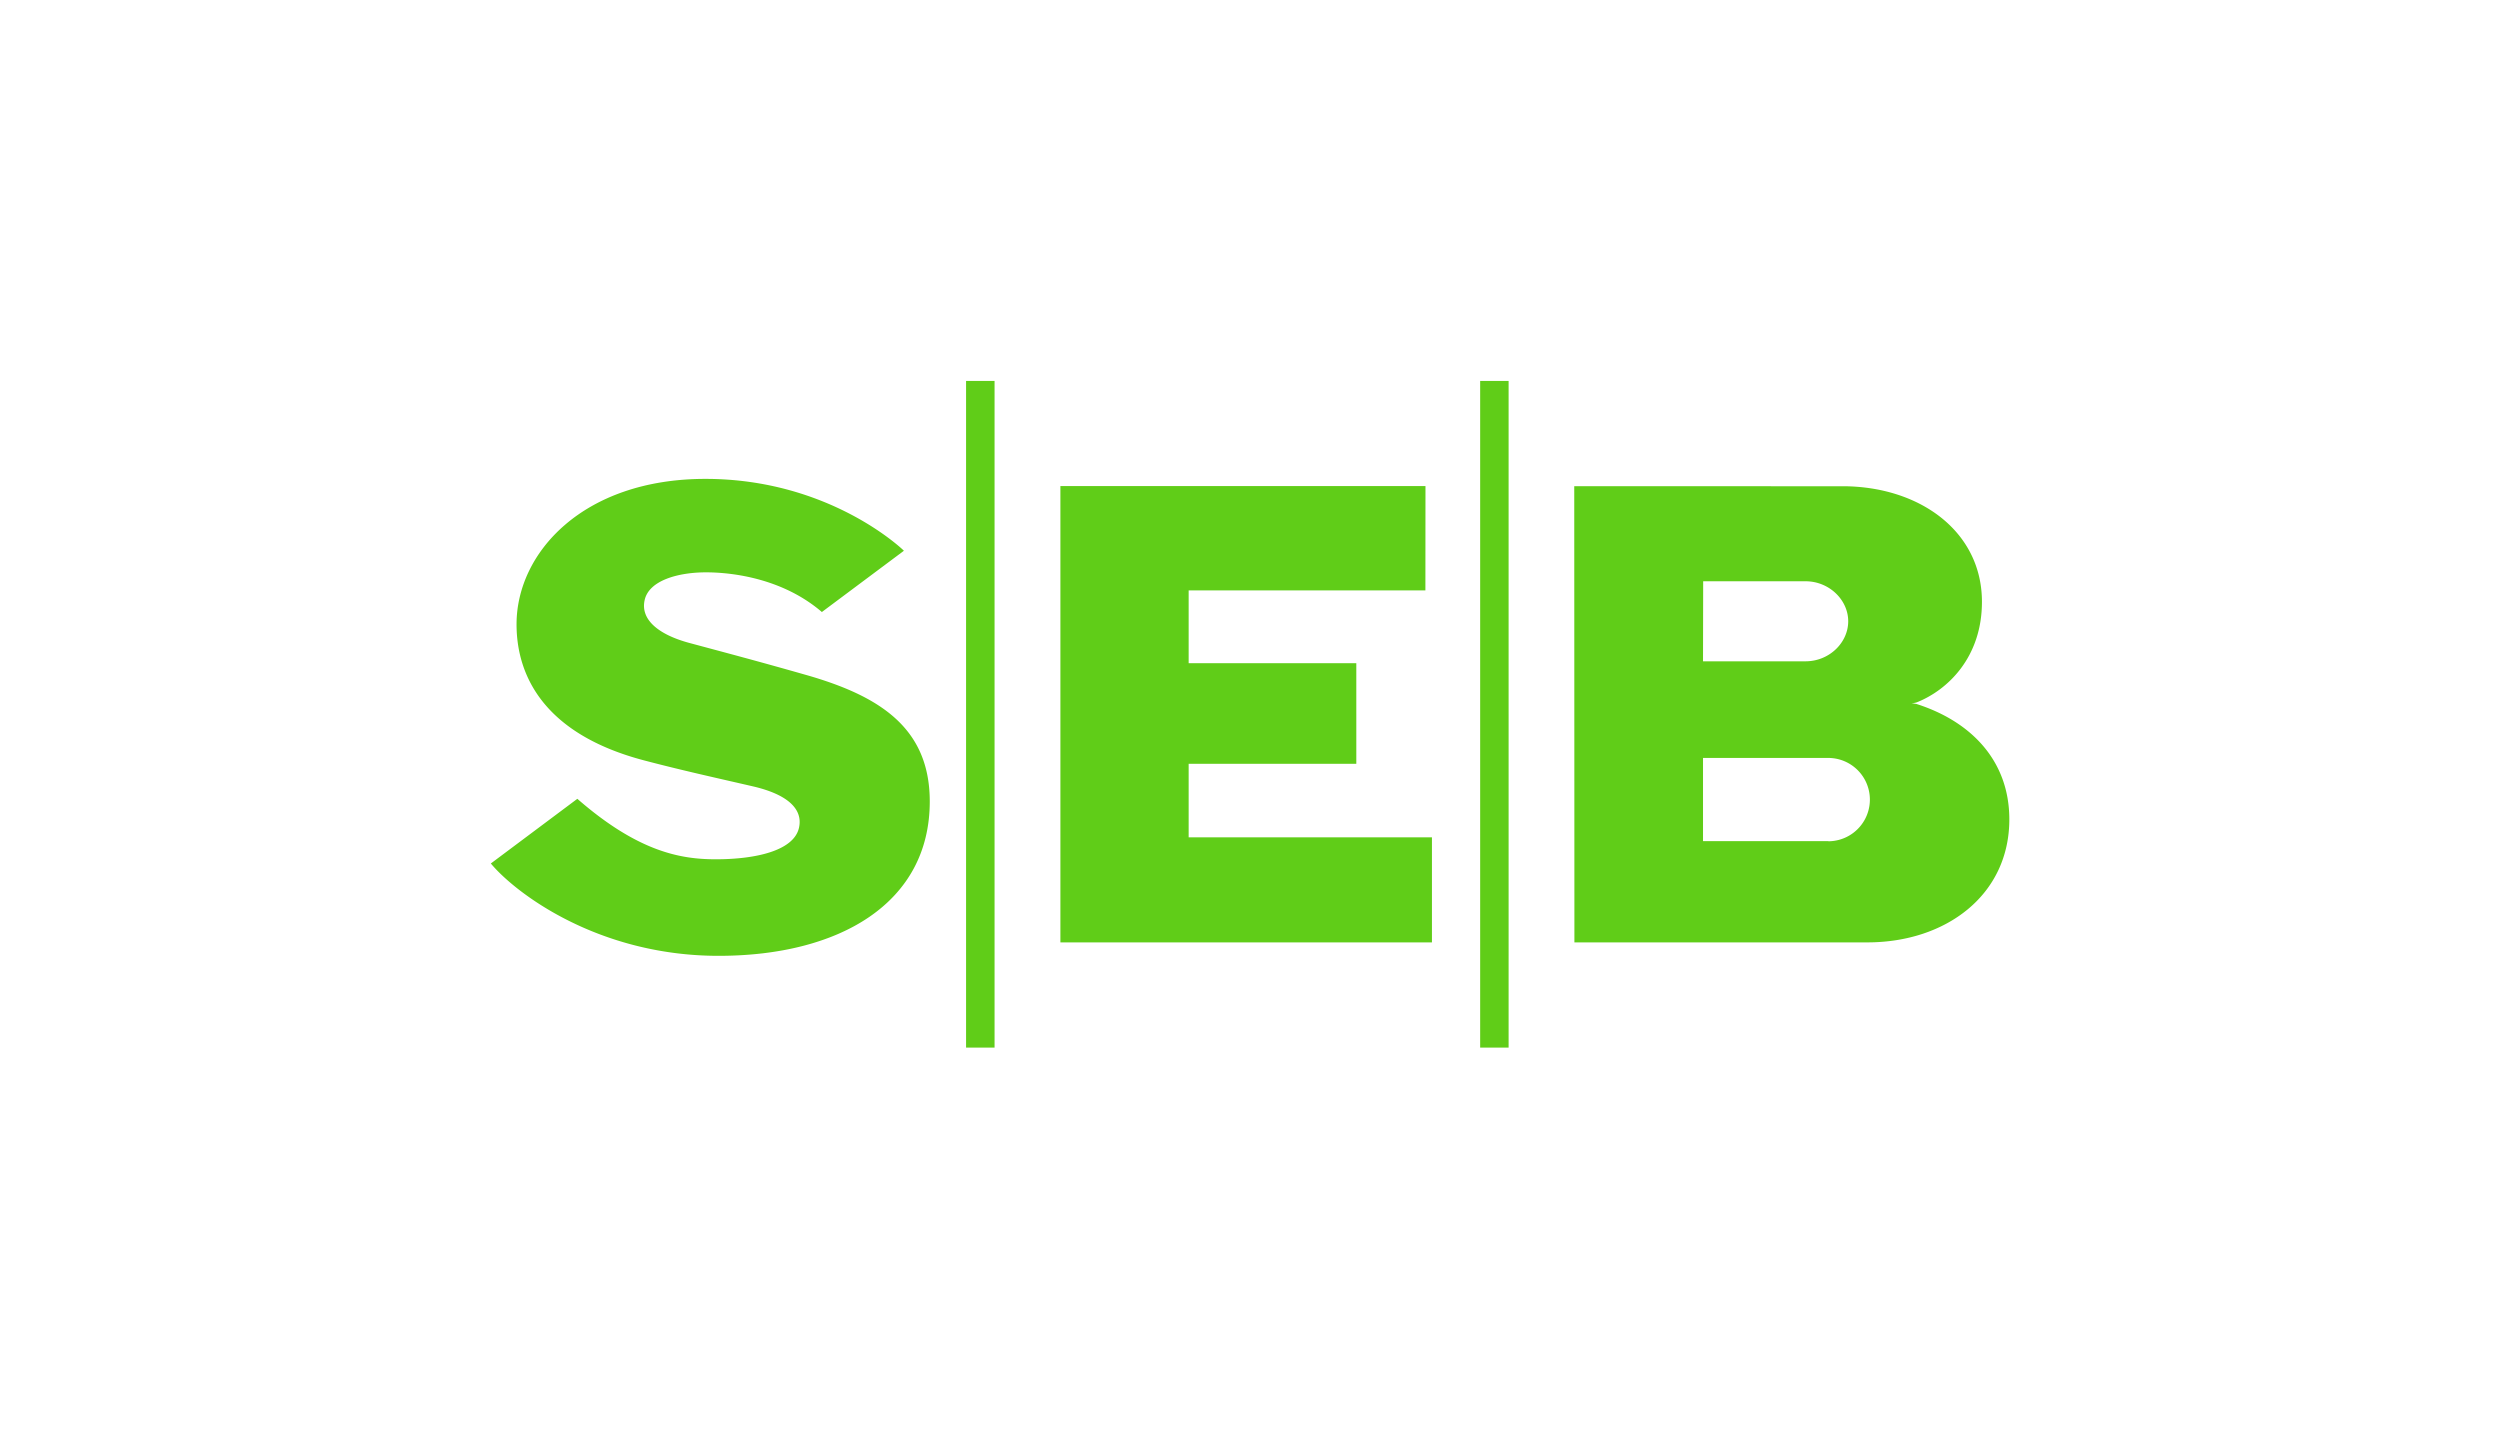 <svg id="Layer_1" data-name="Layer 1" xmlns="http://www.w3.org/2000/svg" viewBox="0 0 630 360"><defs><style>.cls-1{fill:#60cd18;}</style></defs><title>222_white</title><path class="cls-1" d="M227.73,138.83l-20.62,15.4c-9.74-8.38-22.32-10-29.22-10s-14.35,2-15.44,7c-1.1,4.88,3.44,8.67,11.22,10.78,8.88,2.39,17,4.52,29.44,8.07,18.52,5.29,31.19,13.31,31.19,31.89,0,25.62-22.74,38.9-53.21,38.9S129.86,225,123.69,217.6l21.8-16.3c15.32,13.35,26,15.24,34.87,15.24,10.21,0,19.76-2.2,21-8,1-4.64-2.85-8.33-11.55-10.36-9.84-2.27-18.15-4.1-27.42-6.54-25.13-6.59-32.22-21.2-32.22-34.32,0-18.08,16.82-36.64,47.59-36.64,31.54,0,50,18.08,50,18.08m131.46-16.27h-92v115h93.63V211H299.54V192.47h42.25V167.12H299.54V148.78H359.2ZM243.45,264h7.18V96h-7.18ZM373,264h7.17V96H373Zm23.75-26.52h73.85c19.75,0,35.75-11.9,35.75-31,0-14.86-9.73-24.71-23.37-29.07a8.49,8.49,0,0,0-1.33-.17,7.56,7.56,0,0,0,1.33-.23c7.81-3.09,16.47-11.33,16.47-25.35,0-17.78-15.74-29.13-35.16-29.13H396.71Zm32.45-91H455c5.94,0,10.75,4.69,10.75,10.08s-4.78,10.09-10.75,10.09H429.16Zm31.55,65.48H429.16V191h31.55a10.48,10.48,0,0,1,0,21Z"/></svg>